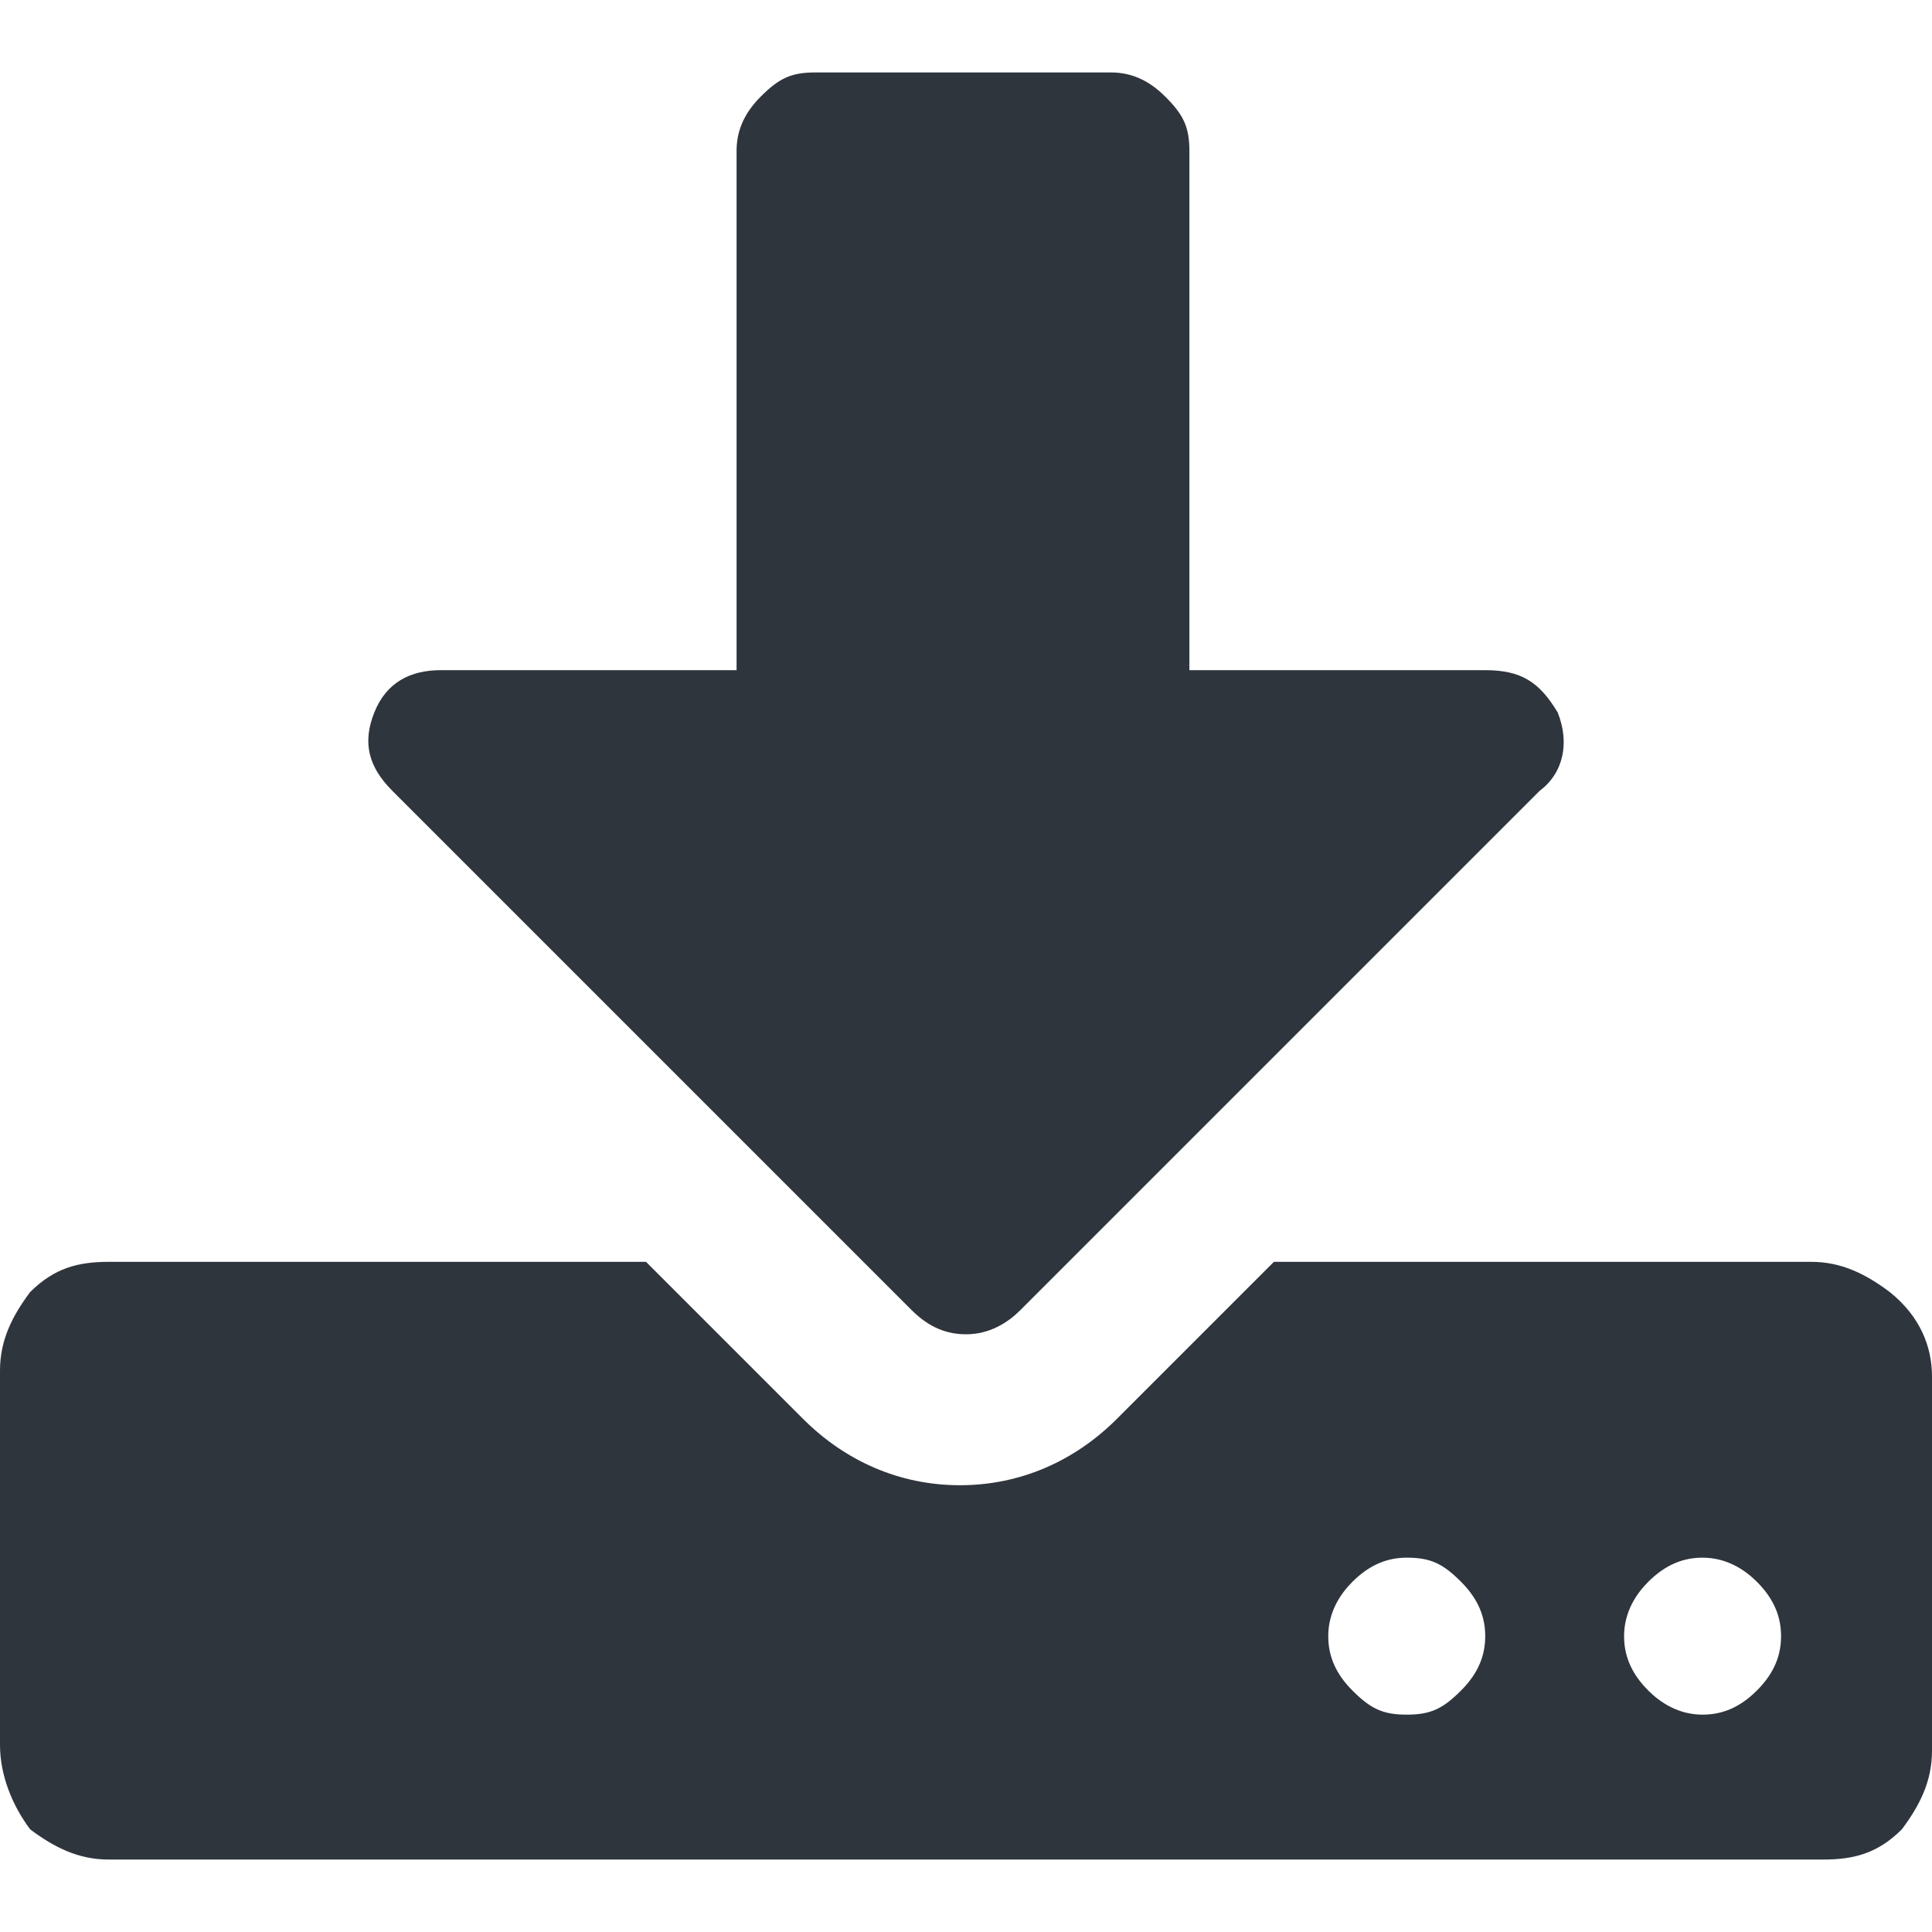 <?xml version="1.0" encoding="utf-8"?>
<!-- Generator: Adobe Illustrator 25.1.0, SVG Export Plug-In . SVG Version: 6.00 Build 0)  -->
<svg version="1.1" id="レイヤー_1" xmlns="http://www.w3.org/2000/svg" xmlns:xlink="http://www.w3.org/1999/xlink" x="0px"
	 y="0px" width="32px" height="32px" viewBox="0 0 32 32" style="enable-background:new 0 0 32 32;" xml:space="preserve">
<style type="text/css">
	.st0{fill:#2F353D;}
</style>
<path class="st0" d="M24.6,27.1c0-0.3-0.1-0.6-0.4-0.9s-0.5-0.4-0.9-0.4c-0.3,0-0.6,0.1-0.9,0.4c-0.2,0.2-0.4,0.5-0.4,0.9
	c0,0.3,0.1,0.6,0.4,0.9s0.5,0.4,0.9,0.4s0.6-0.1,0.9-0.4S24.6,27.4,24.6,27.1z M29.5,27.1c0-0.3-0.1-0.6-0.4-0.9
	c-0.2-0.2-0.5-0.4-0.9-0.4c-0.3,0-0.6,0.1-0.9,0.4c-0.2,0.2-0.4,0.5-0.4,0.9c0,0.3,0.1,0.6,0.4,0.9c0.2,0.2,0.5,0.4,0.9,0.4
	c0.3,0,0.6-0.1,0.9-0.4C29.4,27.7,29.5,27.4,29.5,27.1z M32,22.8v6.2c0,0.5-0.2,0.9-0.5,1.3c-0.4,0.4-0.8,0.5-1.3,0.5H1.8
	c-0.5,0-0.9-0.2-1.3-0.5C0.2,29.9,0,29.4,0,28.9v-6.2c0-0.5,0.2-0.9,0.5-1.3c0.4-0.4,0.8-0.5,1.3-0.5h8.9l2.6,2.6
	c0.7,0.7,1.6,1.1,2.6,1.1s1.9-0.4,2.6-1.1l2.6-2.6h8.9c0.5,0,0.9,0.2,1.3,0.5C31.8,21.8,32,22.3,32,22.8z M25.8,11.8
	c0.2,0.5,0.1,1-0.3,1.3l-8.6,8.6c-0.2,0.2-0.5,0.4-0.9,0.4c-0.3,0-0.6-0.1-0.9-0.4l-8.6-8.6c-0.4-0.4-0.5-0.8-0.3-1.3
	c0.2-0.5,0.6-0.7,1.1-0.7h4.9V2.5c0-0.3,0.1-0.6,0.4-0.9s0.5-0.4,0.9-0.4h4.9c0.3,0,0.6,0.1,0.9,0.4s0.4,0.5,0.4,0.9v8.6h4.9
	C25.2,11.1,25.5,11.3,25.8,11.8z"/>
</svg>
